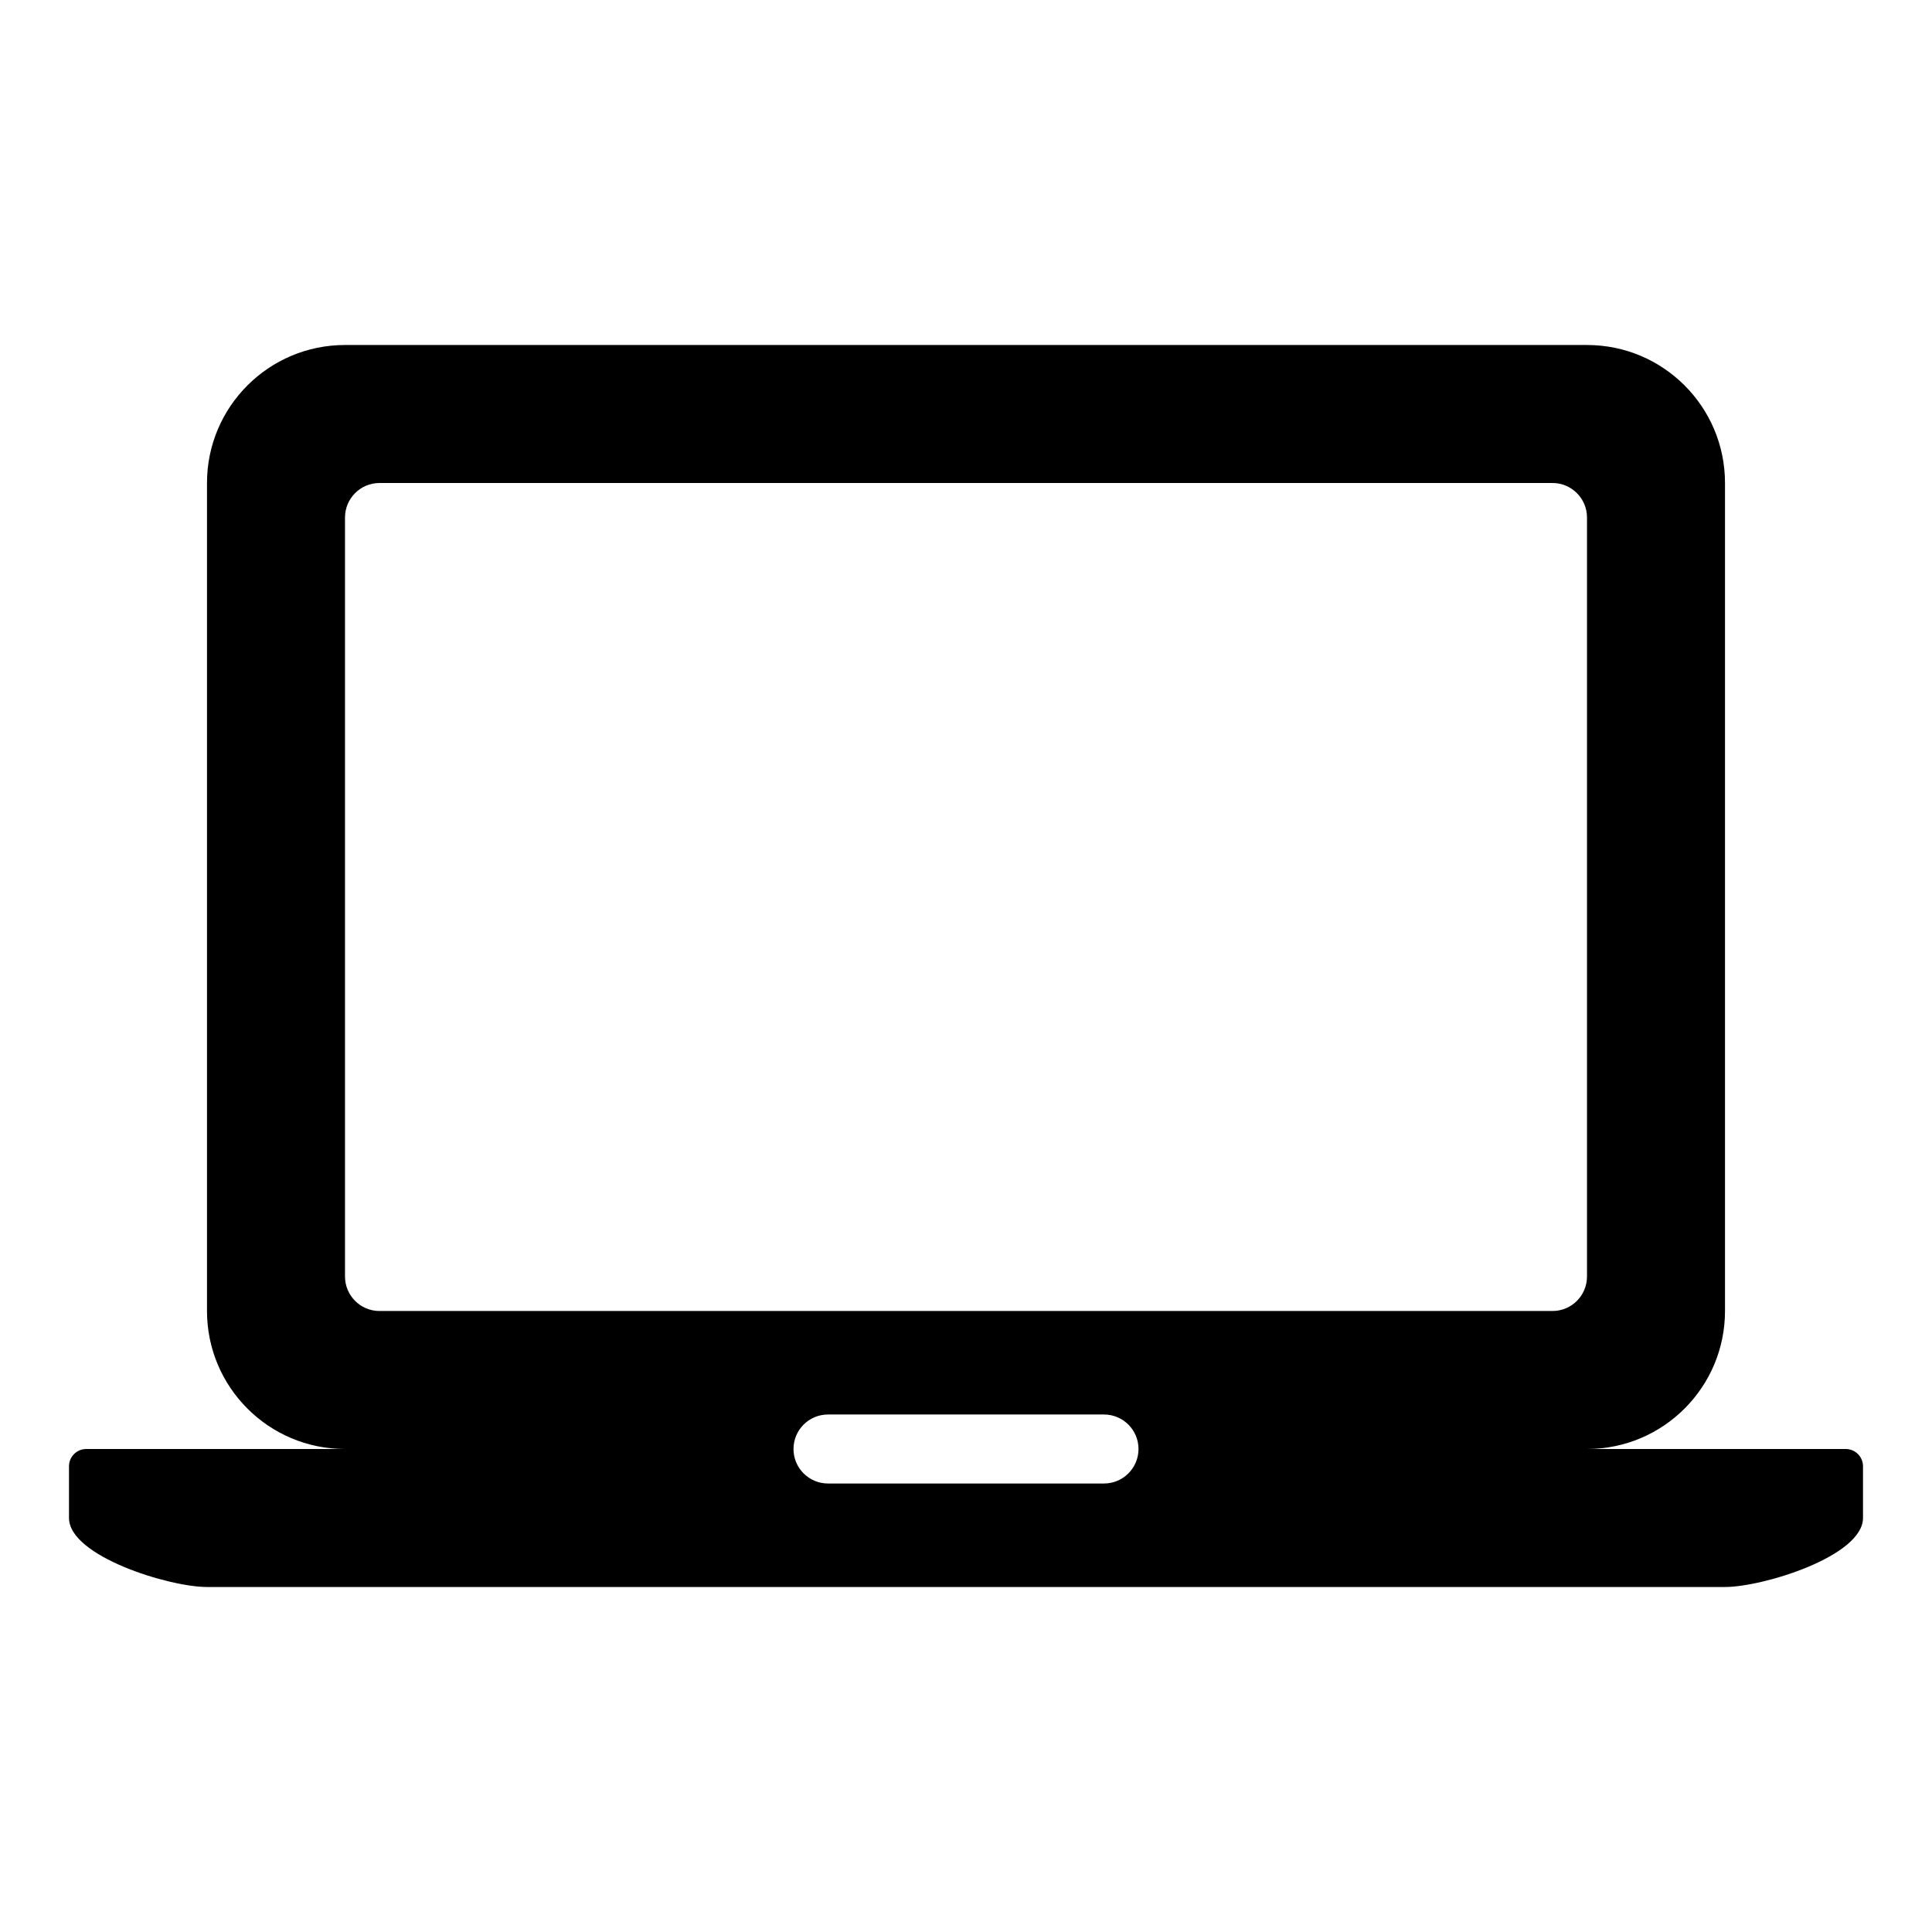 <svg xmlns="http://www.w3.org/2000/svg" width="56" height="56" viewBox="0 0 56 56">
  <path d="M44,32 L51.5,32 C51.776,32 52,32.224 52,32.5 L52,34 C52,35.105 49.105,36 48,36 L4,36 C2.895,36 0,35.105 0,34 L0,32.5 C0,32.224 0.224,32 0.5,32 L8,32 C5.791,32 4,30.209 4,28 L4,4 C4,1.791 5.791,4.05812251e-16 8,0 L44,0 C46.209,-4.05812251e-16 48,1.791 48,4 L48,28 C48,30.209 46.209,32 44,32 Z M8,5 L8,27 C8,27.552 8.448,28 9,28 L43,28 C43.552,28 44,27.552 44,27 L44,5 C44,4.448 43.552,4 43,4 L9,4 C8.448,4 8,4.448 8,5 Z M22,31 C21.448,31 21,31.448 21,32 C21,32.552 21.448,33 22,33 L30,33 C30.552,33 31,32.552 31,32 C31,31.448 30.552,31 30,31 L22,31 Z" transform="translate(2 10)"/>
</svg>
